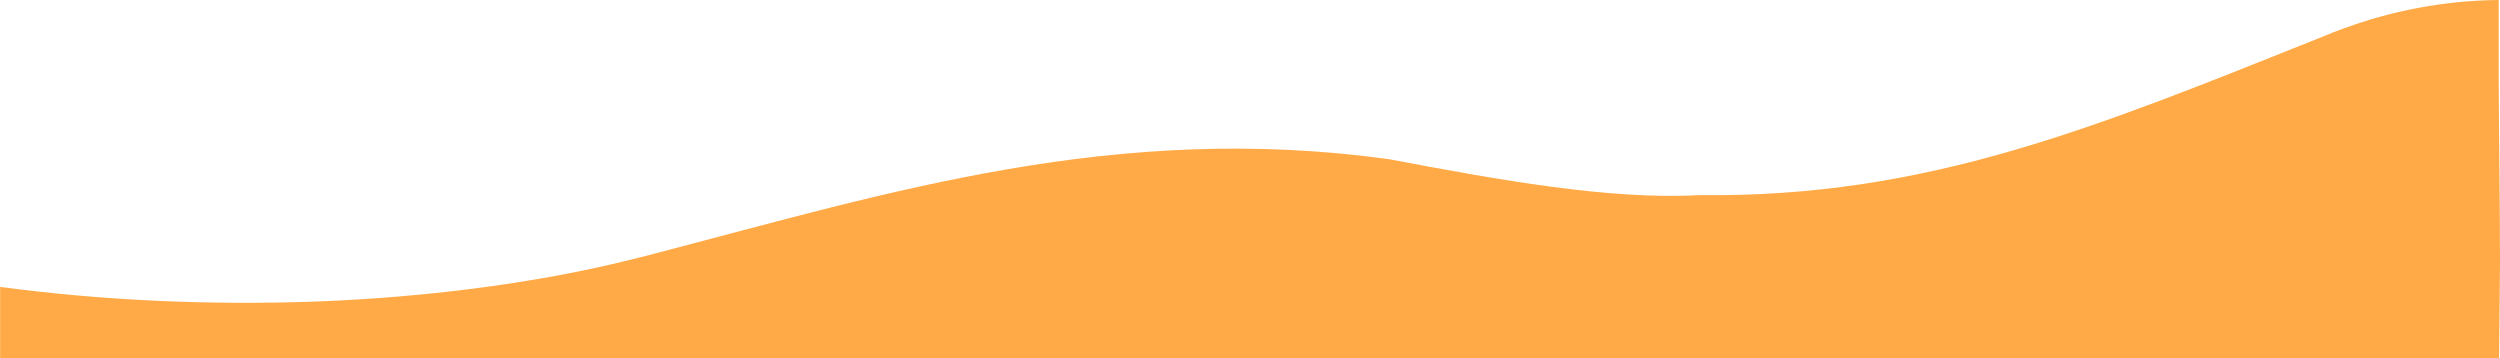 <?xml version="1.0" encoding="utf-8"?>
<!-- Generator: Adobe Illustrator 26.3.1, SVG Export Plug-In . SVG Version: 6.00 Build 0)  -->
<svg version="1.1" id="a" xmlns="http://www.w3.org/2000/svg" xmlns:xlink="http://www.w3.org/1999/xlink" x="0px" y="0px"
	 viewBox="0 0 1938.7 277.6" style="enable-background:new 0 0 1938.7 277.6;" xml:space="preserve">
<style type="text/css">
	.st0{fill:#FFAA46;}
</style>
<g id="b">
	<g id="c">
		<path class="st0" d="M1938,277.6c0-7.6,0.7-60,0.7-74.6c-0.1-60.3-0.8-87.5-1-142c0-14.3,0-35.3,0-61c-18.2,0.2-36.4,1.7-54.3,4.7
			c-44.9,7.3-76.8,21.6-86.1,25.3c-170.7,68.1-302.7,123.5-479.2,121.3c-69.5,3.9-156.2-11.8-240.6-27.8
			C865.6,94.2,691,148.8,508,196.6c-31.7,8.3-59.8,14.4-86.6,19c-19,3.3-84.6,14.7-175.3,18.2c-82,3-164.7-0.5-246-11.3v55.2"/>
	</g>
</g>
</svg>
